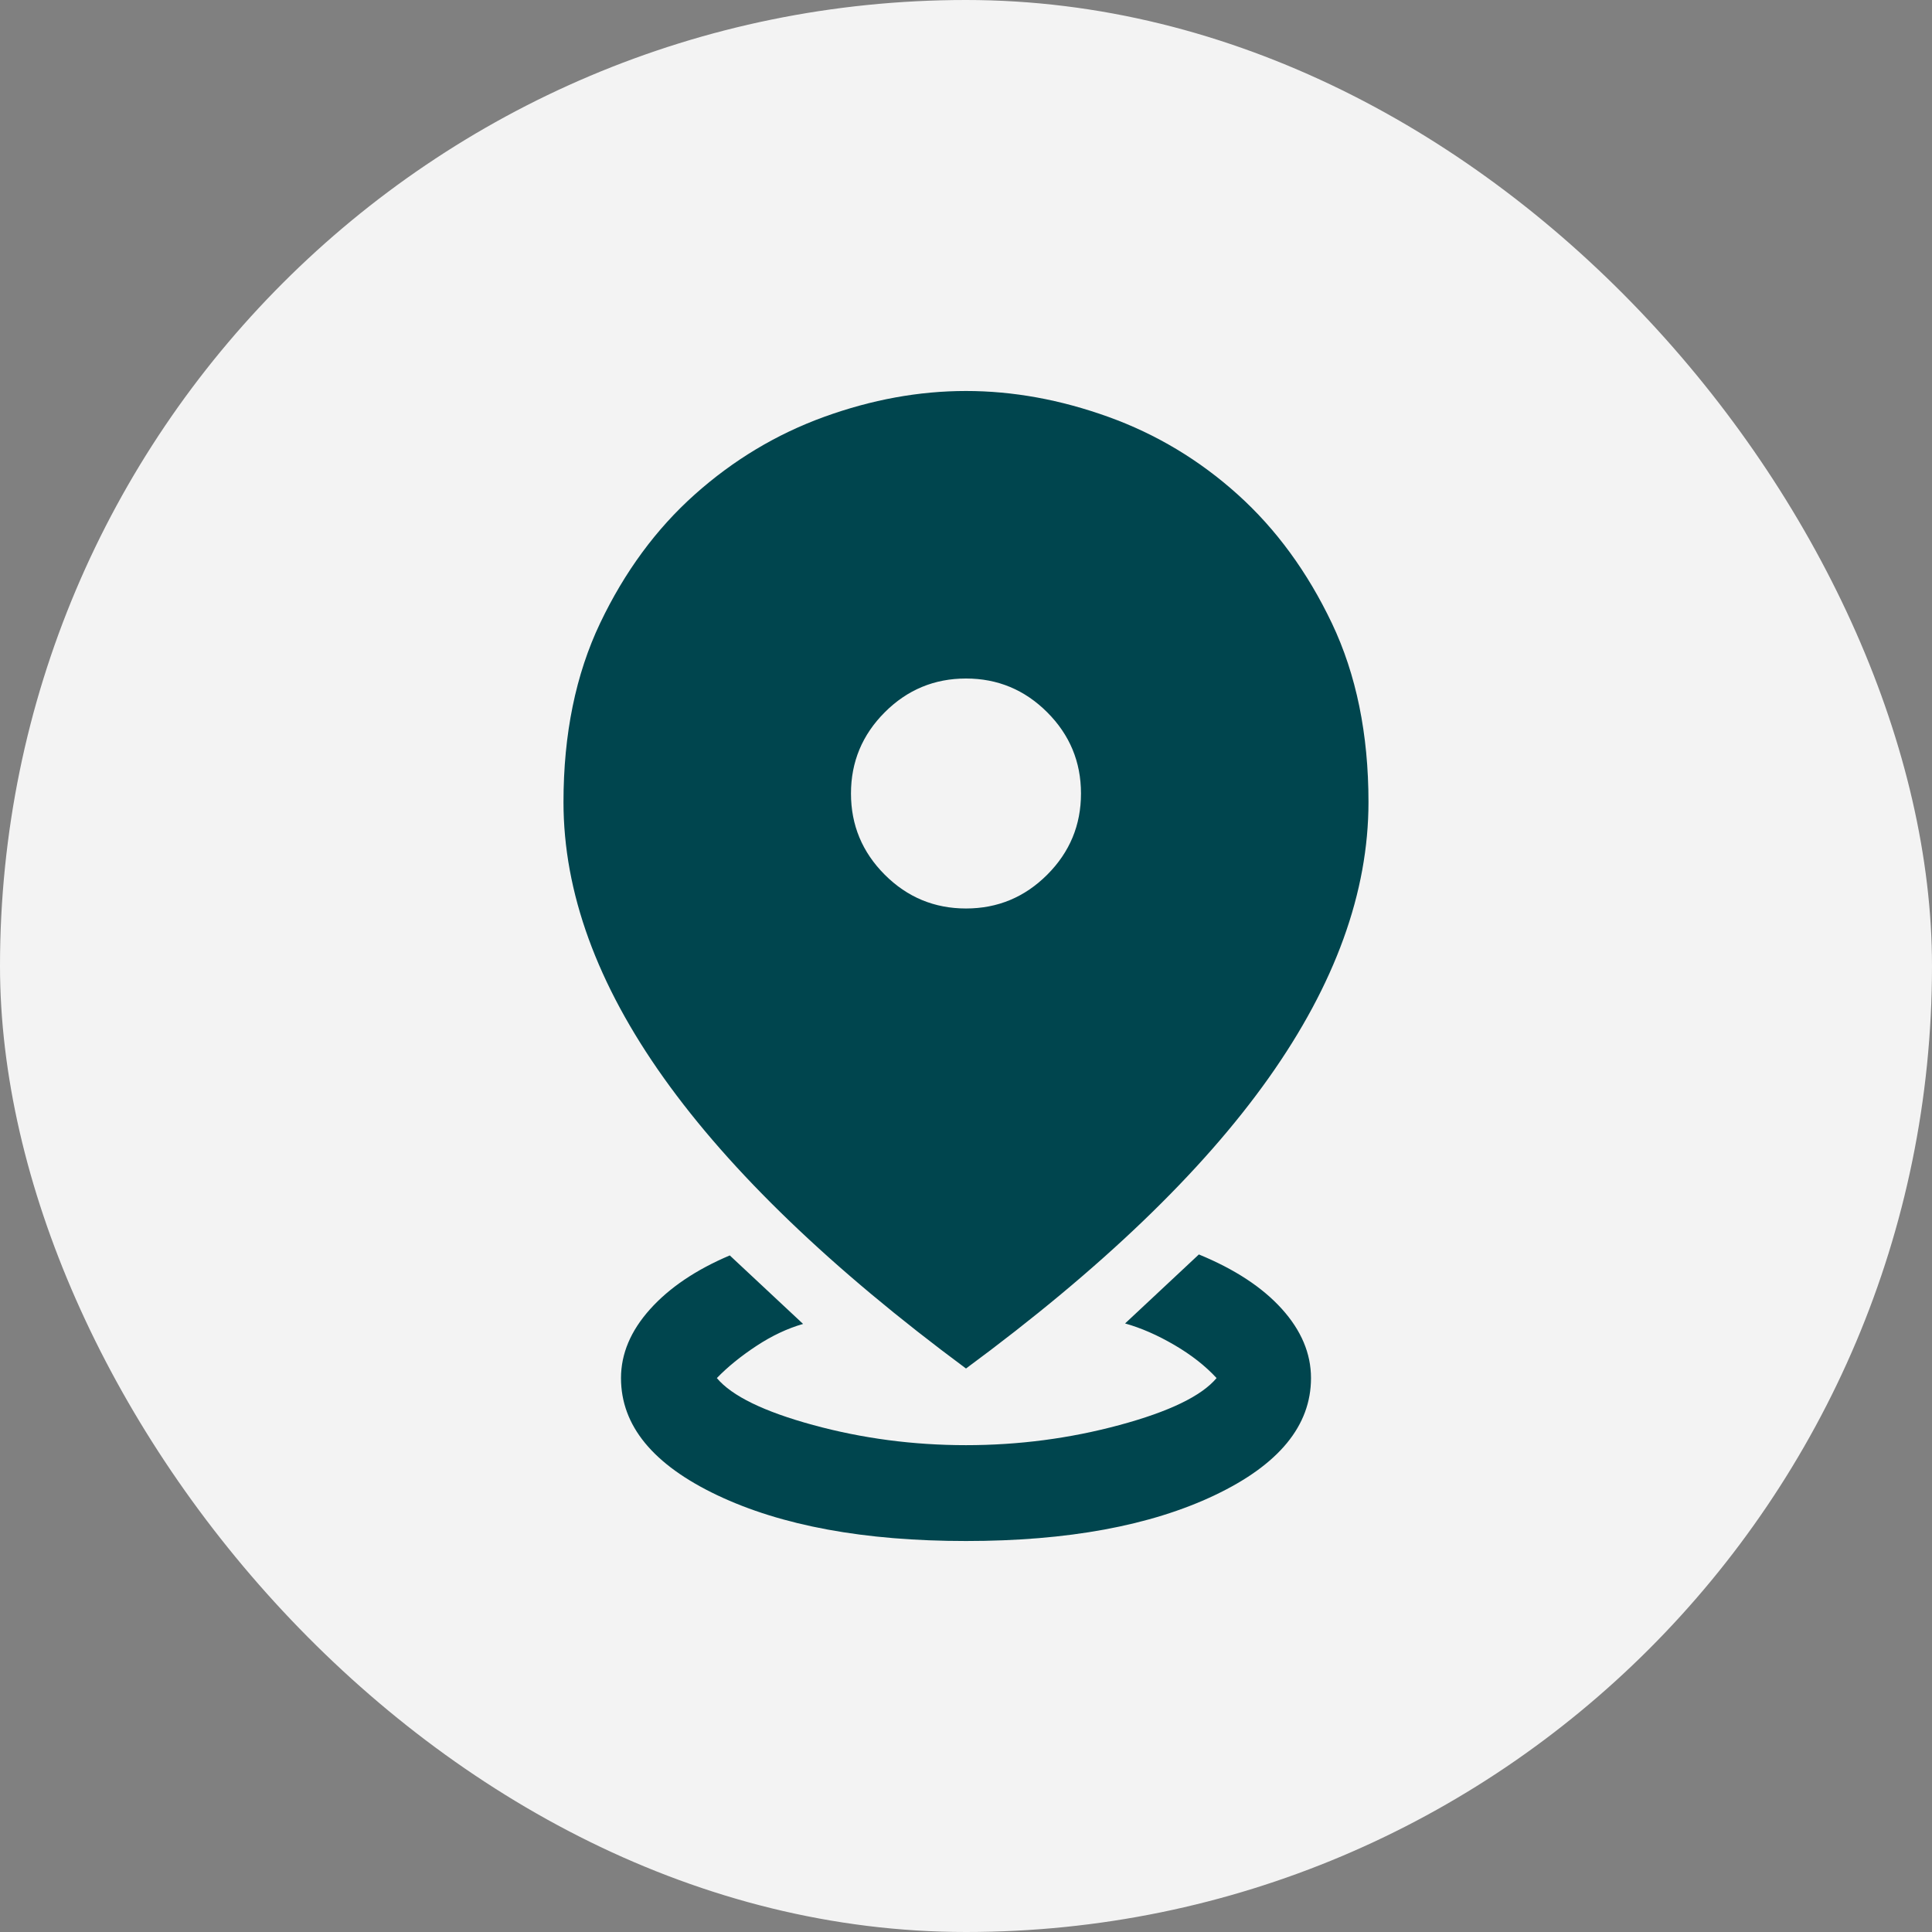 <svg xmlns="http://www.w3.org/2000/svg" width="56" height="56" viewBox="0 0 56 56" fill="none"><rect x="0" y="0" width="56" height="56" fill="#808080" stroke="none"/><rect width="56" height="56" rx="28" fill="#F3F3F3"></rect><mask id="mask0_4119_1472" style="mask-type:alpha" maskUnits="userSpaceOnUse" x="8" y="8" width="40" height="40"><rect x="8" y="8" width="40" height="40" fill="#D9D9D9"></rect></mask><g mask="url(#mask0_4119_1472)"><path d="M28 44.667C25.055 44.667 22.652 44.224 20.791 43.34C18.93 42.456 18 41.324 18 39.944C18 39.241 18.28 38.576 18.84 37.951C19.4 37.326 20.171 36.805 21.153 36.389L23.278 38.375C22.824 38.505 22.372 38.718 21.923 39.014C21.474 39.31 21.092 39.62 20.778 39.944C21.213 40.463 22.143 40.916 23.569 41.305C24.995 41.694 26.472 41.889 28 41.889C29.527 41.889 31.011 41.694 32.451 41.305C33.891 40.916 34.828 40.463 35.263 39.944C34.94 39.593 34.532 39.273 34.041 38.986C33.55 38.699 33.074 38.491 32.611 38.361L34.75 36.361C35.787 36.787 36.588 37.312 37.153 37.937C37.717 38.562 38 39.231 38 39.944C38 41.324 37.069 42.456 35.208 43.34C33.347 44.224 30.944 44.667 28 44.667ZM28 39.667C24.102 36.778 21.183 33.972 19.243 31.25C17.303 28.528 16.333 25.861 16.333 23.25C16.333 21.278 16.687 19.549 17.395 18.062C18.104 16.576 19.018 15.333 20.138 14.333C21.259 13.333 22.509 12.583 23.888 12.083C25.268 11.583 26.639 11.333 28 11.333C29.361 11.333 30.736 11.583 32.125 12.083C33.514 12.583 34.764 13.333 35.875 14.333C36.986 15.333 37.895 16.576 38.604 18.062C39.312 19.549 39.666 21.278 39.666 23.25C39.666 25.861 38.701 28.528 36.77 31.25C34.84 33.972 31.916 36.778 28 39.667ZM28 26.333C28.916 26.333 29.701 26.007 30.354 25.354C31.007 24.701 31.333 23.917 31.333 23C31.333 22.083 31.007 21.299 30.354 20.646C29.701 19.993 28.916 19.667 28 19.667C27.083 19.667 26.298 19.993 25.645 20.646C24.993 21.299 24.666 22.083 24.666 23C24.666 23.917 24.993 24.701 25.645 25.354C26.298 26.007 27.083 26.333 28 26.333Z" fill="#00454E"></path></g></svg>
